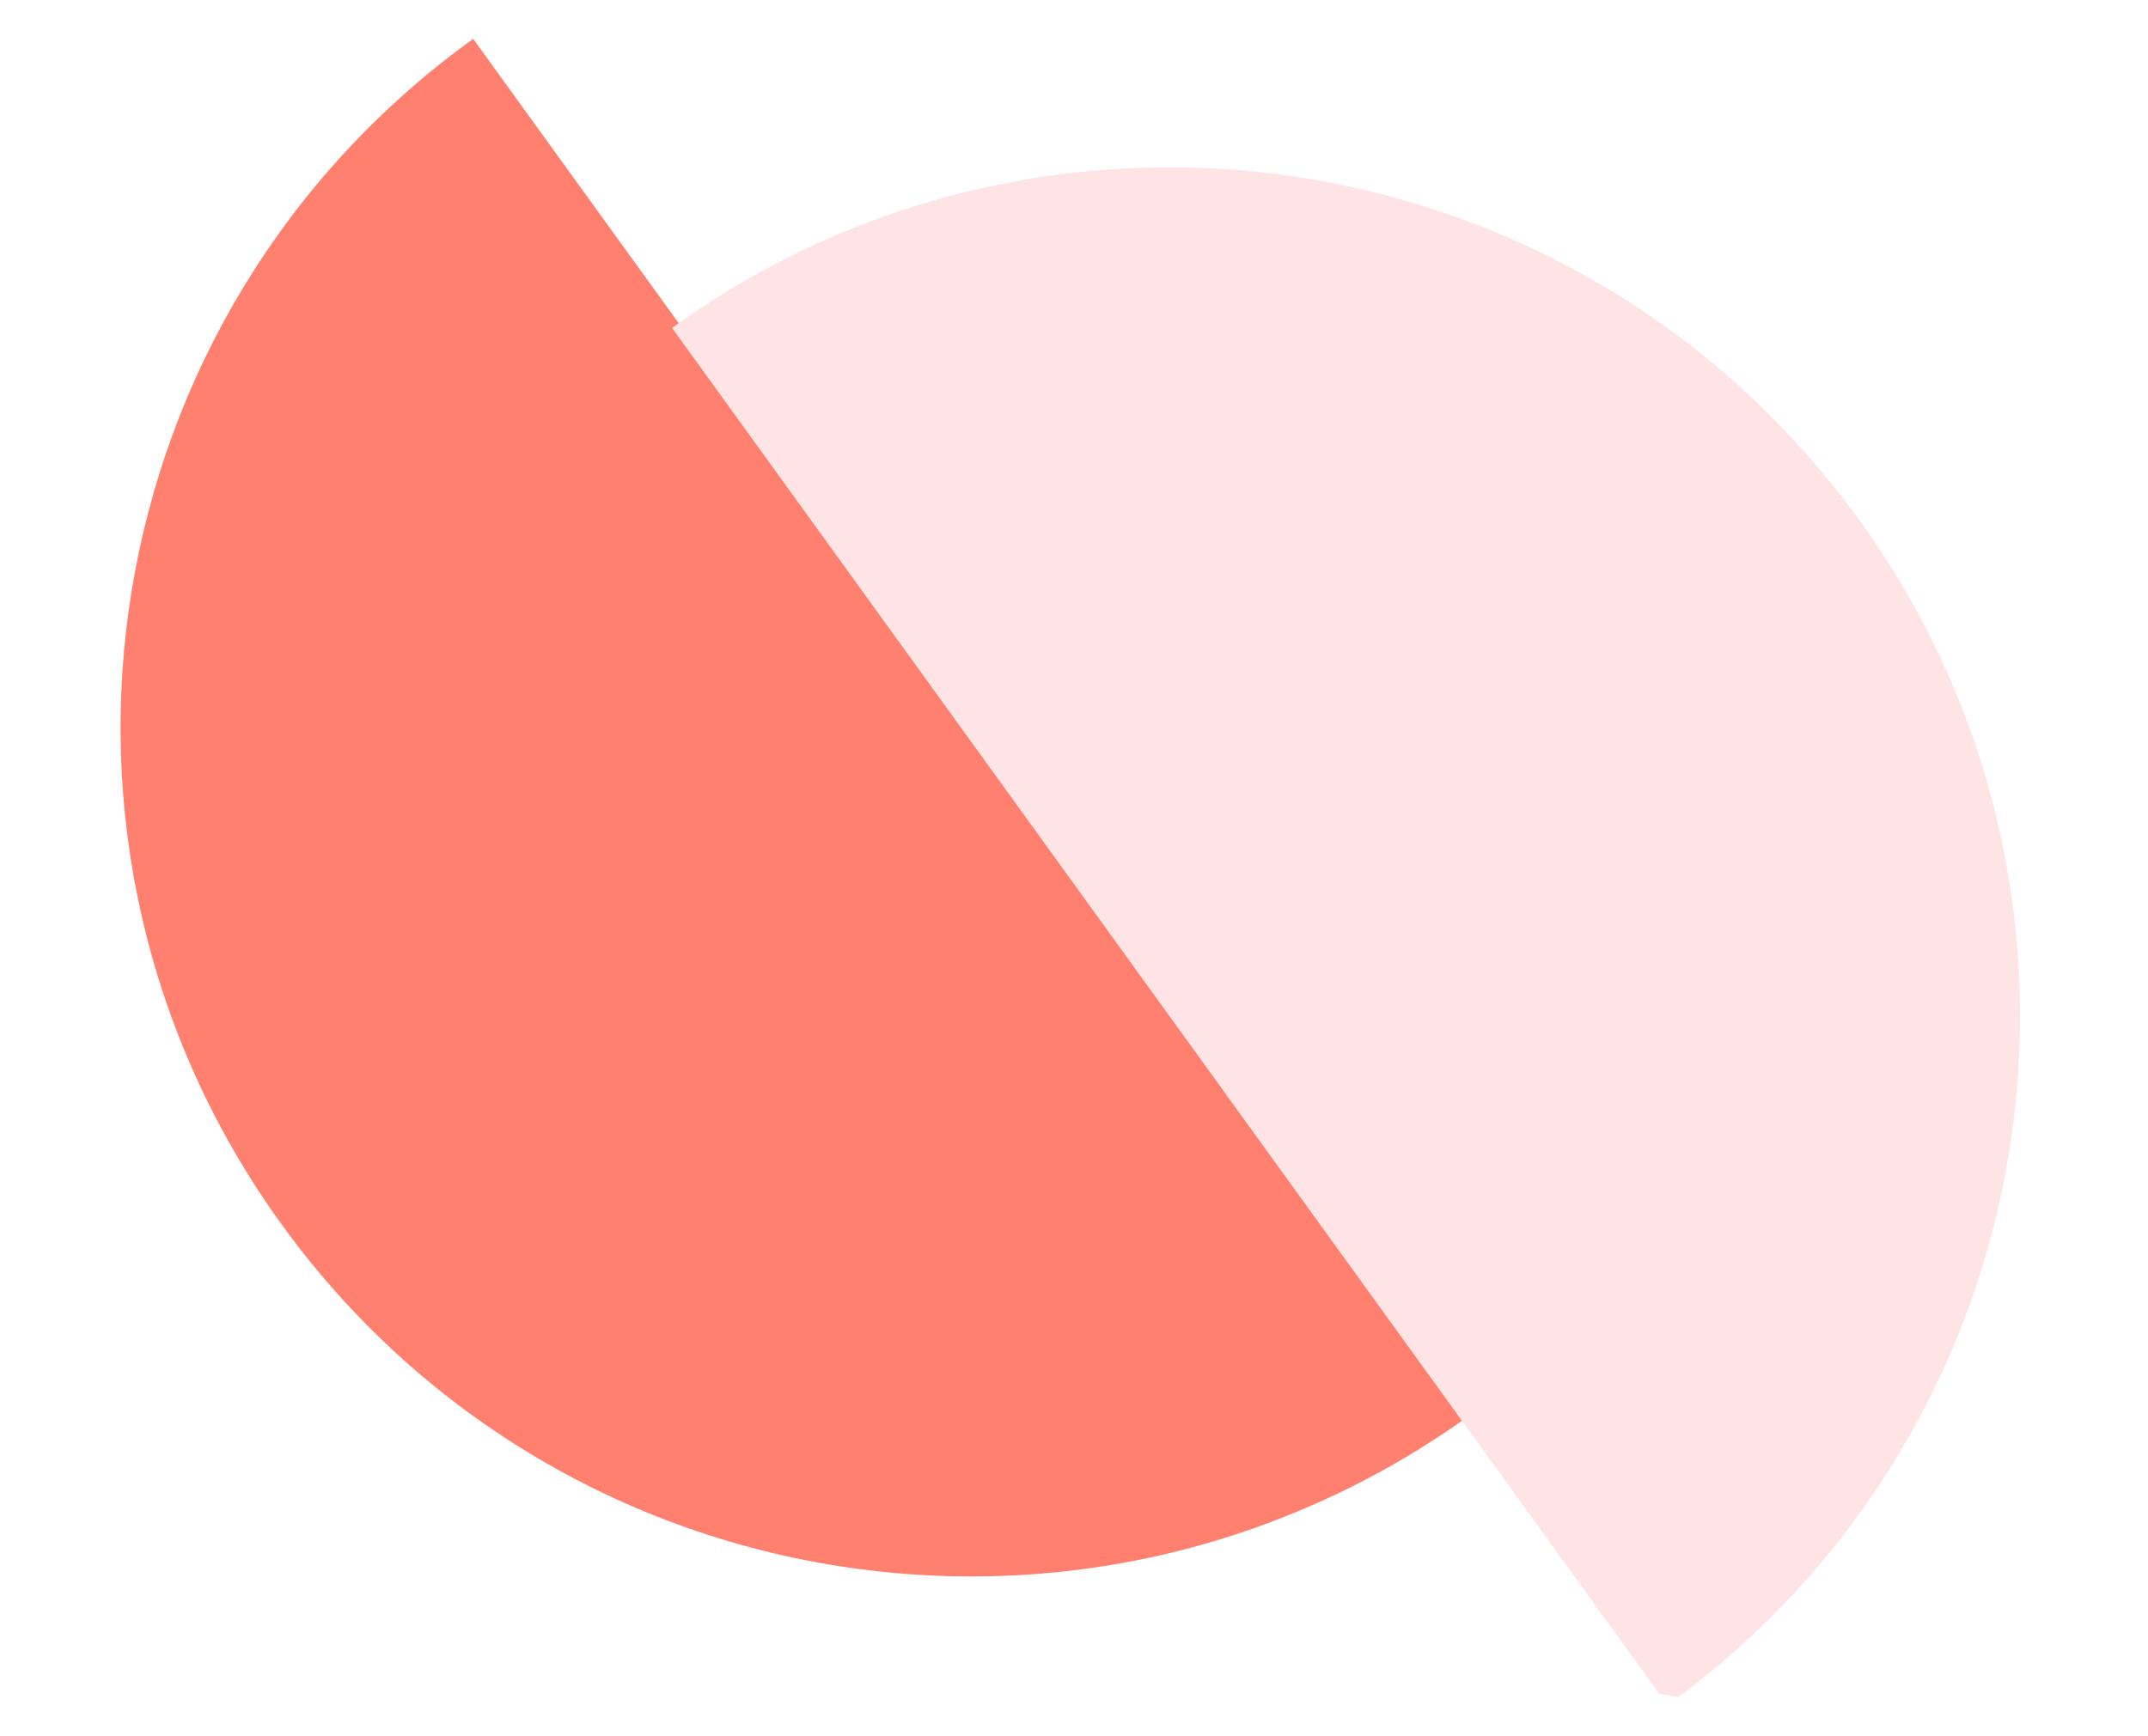 <svg viewBox="0 0 590 477" fill="none" xmlns="http://www.w3.org/2000/svg">
    <g clip-path="url(#clip0_1603_22988)">
        <g style="mix-blend-mode:multiply">
            <path d="M345.204 419.579C365.457 412.352 385.062 402.259 403.377 389.058L129.973 10.675C25.395 86.045 1.826 231.858 77.319 336.346C98.52 365.688 125.275 388.634 155.113 404.827C212.933 436.187 282.296 442.029 345.218 419.581L345.204 419.579Z"
                  fill="#FF806F"/>
        </g>
        <path d="M497.932 126.775C453.115 74.848 389.377 46.934 324.463 45.983L324.459 46.011C275.993 45.296 226.897 59.574 184.586 90.084L457.992 468.453C562.57 393.083 586.139 247.27 510.646 142.782C506.616 137.205 502.343 131.915 497.942 126.805L497.946 126.777L497.932 126.775Z"
              fill="#FFE4E5"/>
    </g>
    <defs>
        <clipPath id="clip0_1603_22988">
            <rect width="399.178" height="533.991" fill="white" transform="translate(589.074 82.2) rotate(98.855)"/>
        </clipPath>
    </defs>
</svg>
